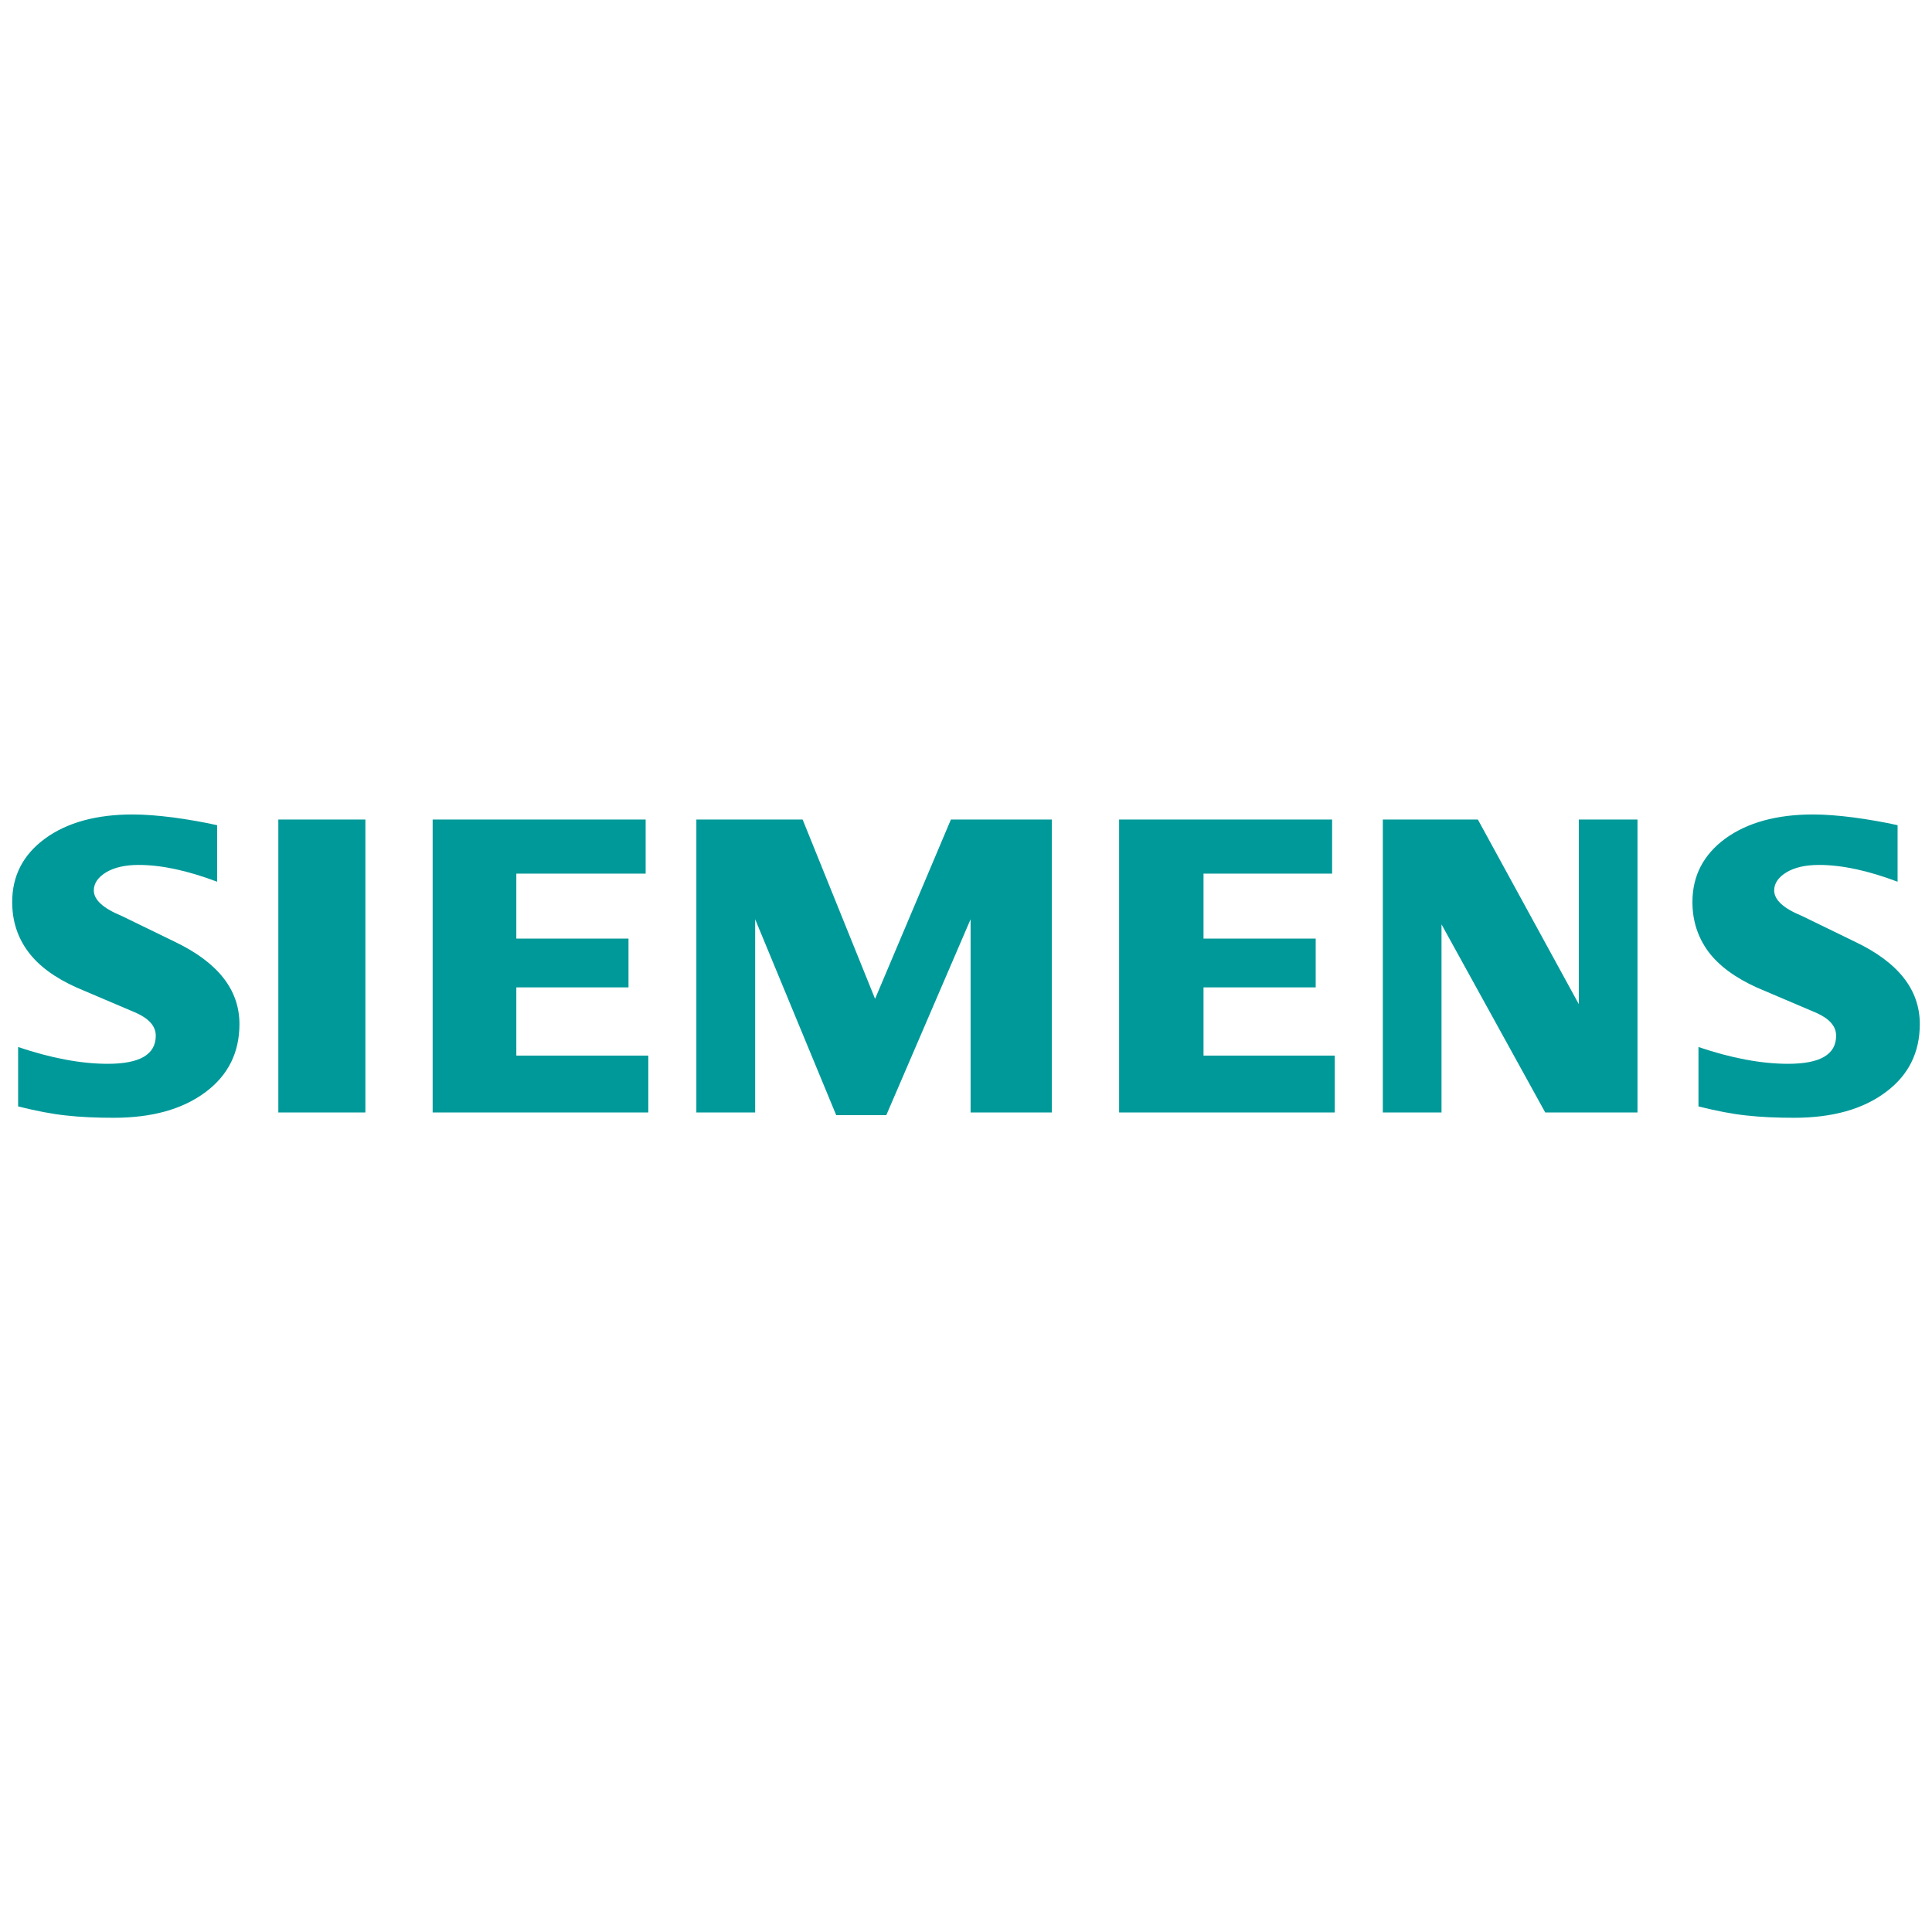 <svg viewBox="0 0 160 160" xmlns="http://www.w3.org/2000/svg" data-name="Layer 1" id="Layer_1">
  <defs>
    <style>
      .cls-1 {
        fill: #099;
        fill-rule: evenodd;
      }
    </style>
  </defs>
  <path text-rendering="geometricPrecision" shape-rendering="geometricPrecision" image-rendering="optimizeQuality" d="M157.15,68.31v4.71c-2.44-.92-4.61-1.39-6.51-1.39-1.13,0-2.02.21-2.69.61-.67.41-1.02.91-1.02,1.5,0,.78.76,1.48,2.29,2.11l4.42,2.15c3.58,1.71,5.35,3.97,5.35,6.81,0,2.36-.94,4.25-2.84,5.65-1.89,1.41-4.42,2.11-7.58,2.11-1.46,0-2.77-.06-3.93-.19-1.16-.12-2.5-.38-3.98-.75v-4.92c2.72.92,5.2,1.39,7.42,1.39,2.66,0,3.98-.77,3.98-2.33,0-.77-.54-1.4-1.64-1.89l-4.91-2.09c-1.81-.82-3.16-1.81-4.04-2.99-.87-1.19-1.31-2.55-1.31-4.1,0-2.18.92-3.93,2.73-5.26,1.83-1.32,4.25-1.99,7.27-1.99.98,0,2.11.09,3.36.25,1.26.17,2.47.38,3.64.64h0ZM17.98,68.31v4.71c-2.44-.92-4.6-1.39-6.5-1.39-1.13,0-2.02.21-2.69.61-.67.41-1.02.91-1.02,1.5,0,.78.77,1.48,2.3,2.11l4.42,2.15c3.56,1.71,5.34,3.97,5.34,6.81,0,2.36-.94,4.25-2.83,5.65-1.9,1.41-4.42,2.11-7.59,2.11-1.46,0-2.77-.06-3.93-.19-1.16-.12-2.49-.38-3.98-.75v-4.92c2.73.92,5.21,1.39,7.42,1.39,2.66,0,3.98-.77,3.98-2.33,0-.77-.54-1.4-1.63-1.89l-4.91-2.09c-1.83-.82-3.17-1.81-4.04-2.99-.88-1.19-1.31-2.55-1.31-4.1,0-2.18.91-3.93,2.73-5.26,1.81-1.32,4.24-1.99,7.25-1.99.99,0,2.1.09,3.37.25,1.25.17,2.46.38,3.63.64ZM23.05,92.13v-24.26h7.21v24.26h-7.21ZM35.83,67.87h17.64v4.48h-10.71v5.38h9.29v4.04h-9.29v5.65h10.93v4.71h-17.86v-24.26ZM66.47,67.87l6,14.85,6.28-14.85h8.36v24.26h-6.73v-16l-6.98,16.22h-4.15l-6.71-16.22v16h-4.87v-24.26h8.8ZM92.68,67.87h17.64v4.48h-10.65v5.38h9.29v4.04h-9.29v5.65h10.87v4.71h-17.86v-24.26ZM119.38,76.57v15.56h-4.86v-24.26h7.87l8.36,15.29v-15.29h4.86v24.26h-7.64l-8.58-15.56Z" class="cls-1"></path>
</svg>